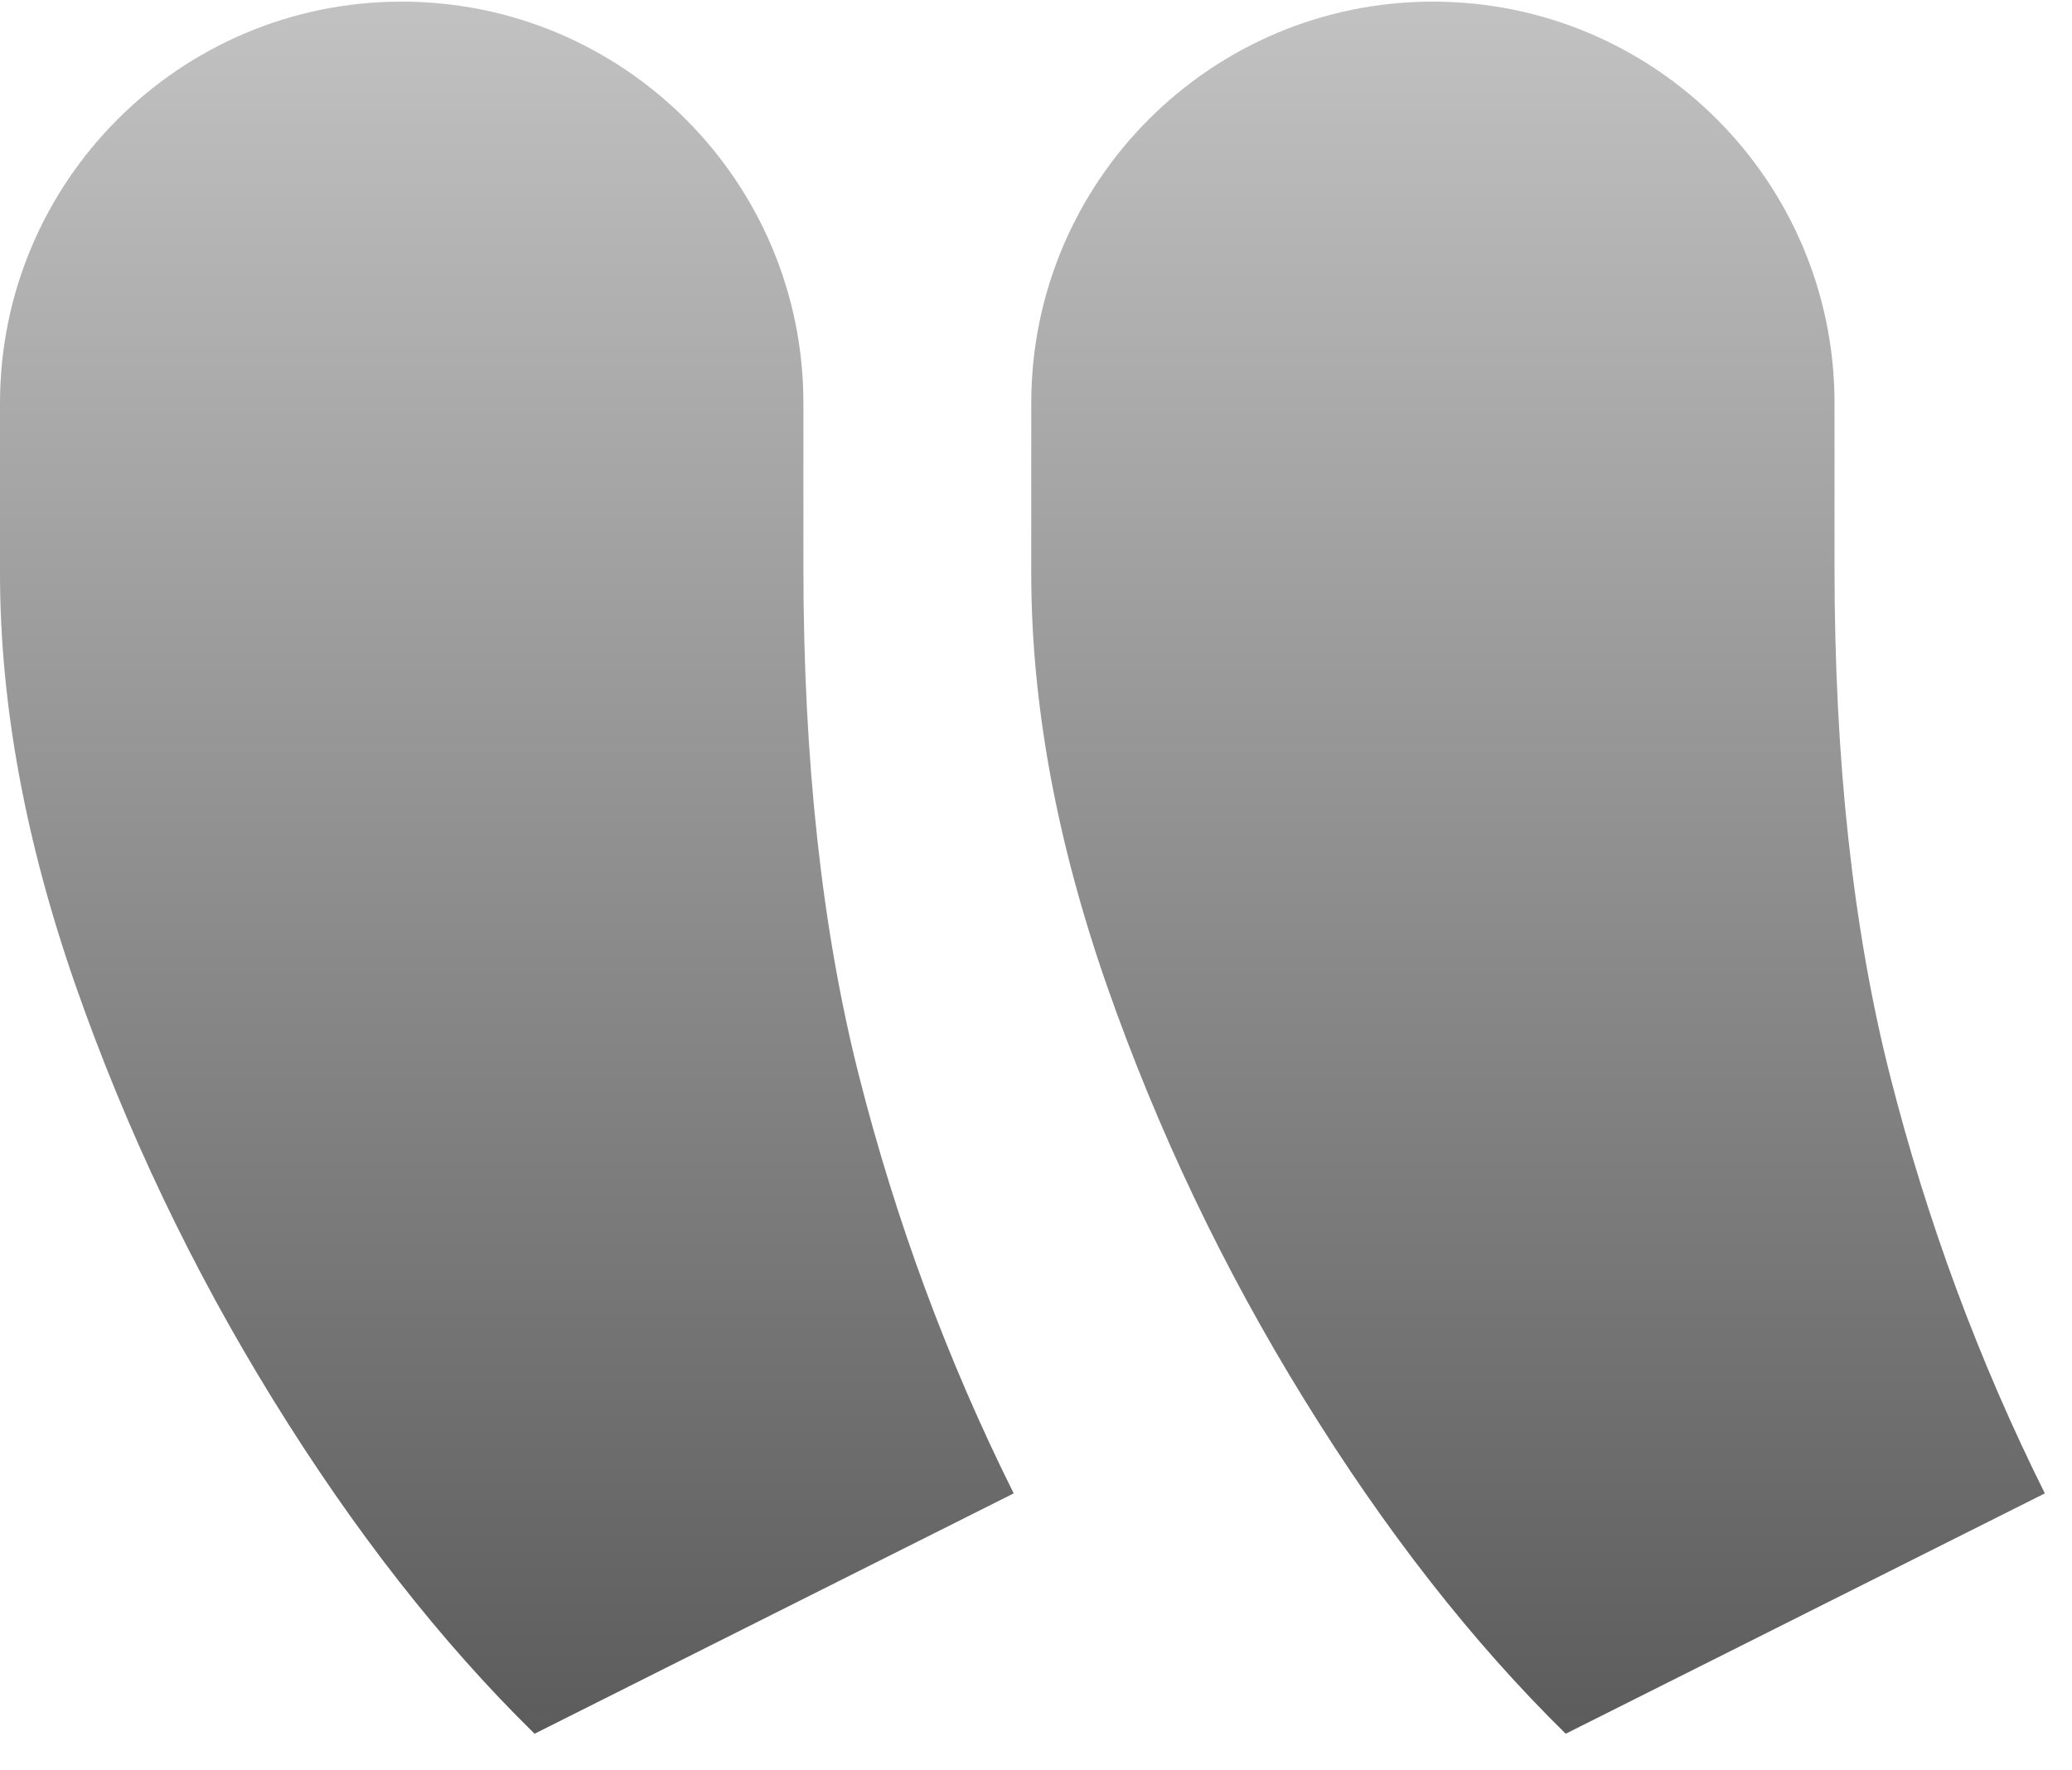 <svg width="55" height="47" viewBox="0 0 55 47" fill="none" xmlns="http://www.w3.org/2000/svg">
<path d="M22.801 28.56C21.82 24.697 21.326 20.196 21.326 15.061V10.706C21.326 4.817 16.552 0.043 10.663 0.043C4.774 0.043 0 4.817 0 10.706V15.217C0 18.695 0.674 22.349 2.015 26.188C3.36 30.026 5.103 33.685 7.248 37.158C9.394 40.636 11.706 43.593 14.19 46.029L26.908 39.648C25.151 36.121 23.782 32.424 22.801 28.56Z" fill="url(#paint0_linear_2282_3)"/>
<path d="M50.171 28.56C49.19 24.697 48.696 20.196 48.696 15.061V10.704C48.696 4.816 43.923 0.043 38.035 0.043C32.147 0.043 27.374 4.816 27.374 10.704V15.217C27.374 18.695 28.048 22.349 29.389 26.188C30.734 30.026 32.477 33.685 34.623 37.158C36.768 40.636 39.08 43.593 41.561 46.029L54.279 39.648C52.522 36.121 51.153 32.424 50.171 28.56Z" fill="url(#paint1_linear_2282_3)"/>
<defs>
<linearGradient id="paint0_linear_2282_3" x1="27.139" y1="46.029" x2="27.139" y2="0.043" gradientUnits="userSpaceOnUse">
<stop stop-opacity="0.64"/>
<stop offset="1" stop-opacity="0.24"/>
</linearGradient>
<linearGradient id="paint1_linear_2282_3" x1="54.745" y1="46.029" x2="54.745" y2="0.043" gradientUnits="userSpaceOnUse">
<stop stop-opacity="0.64"/>
<stop offset="1" stop-opacity="0.24"/>
</linearGradient>
</defs>
</svg>

